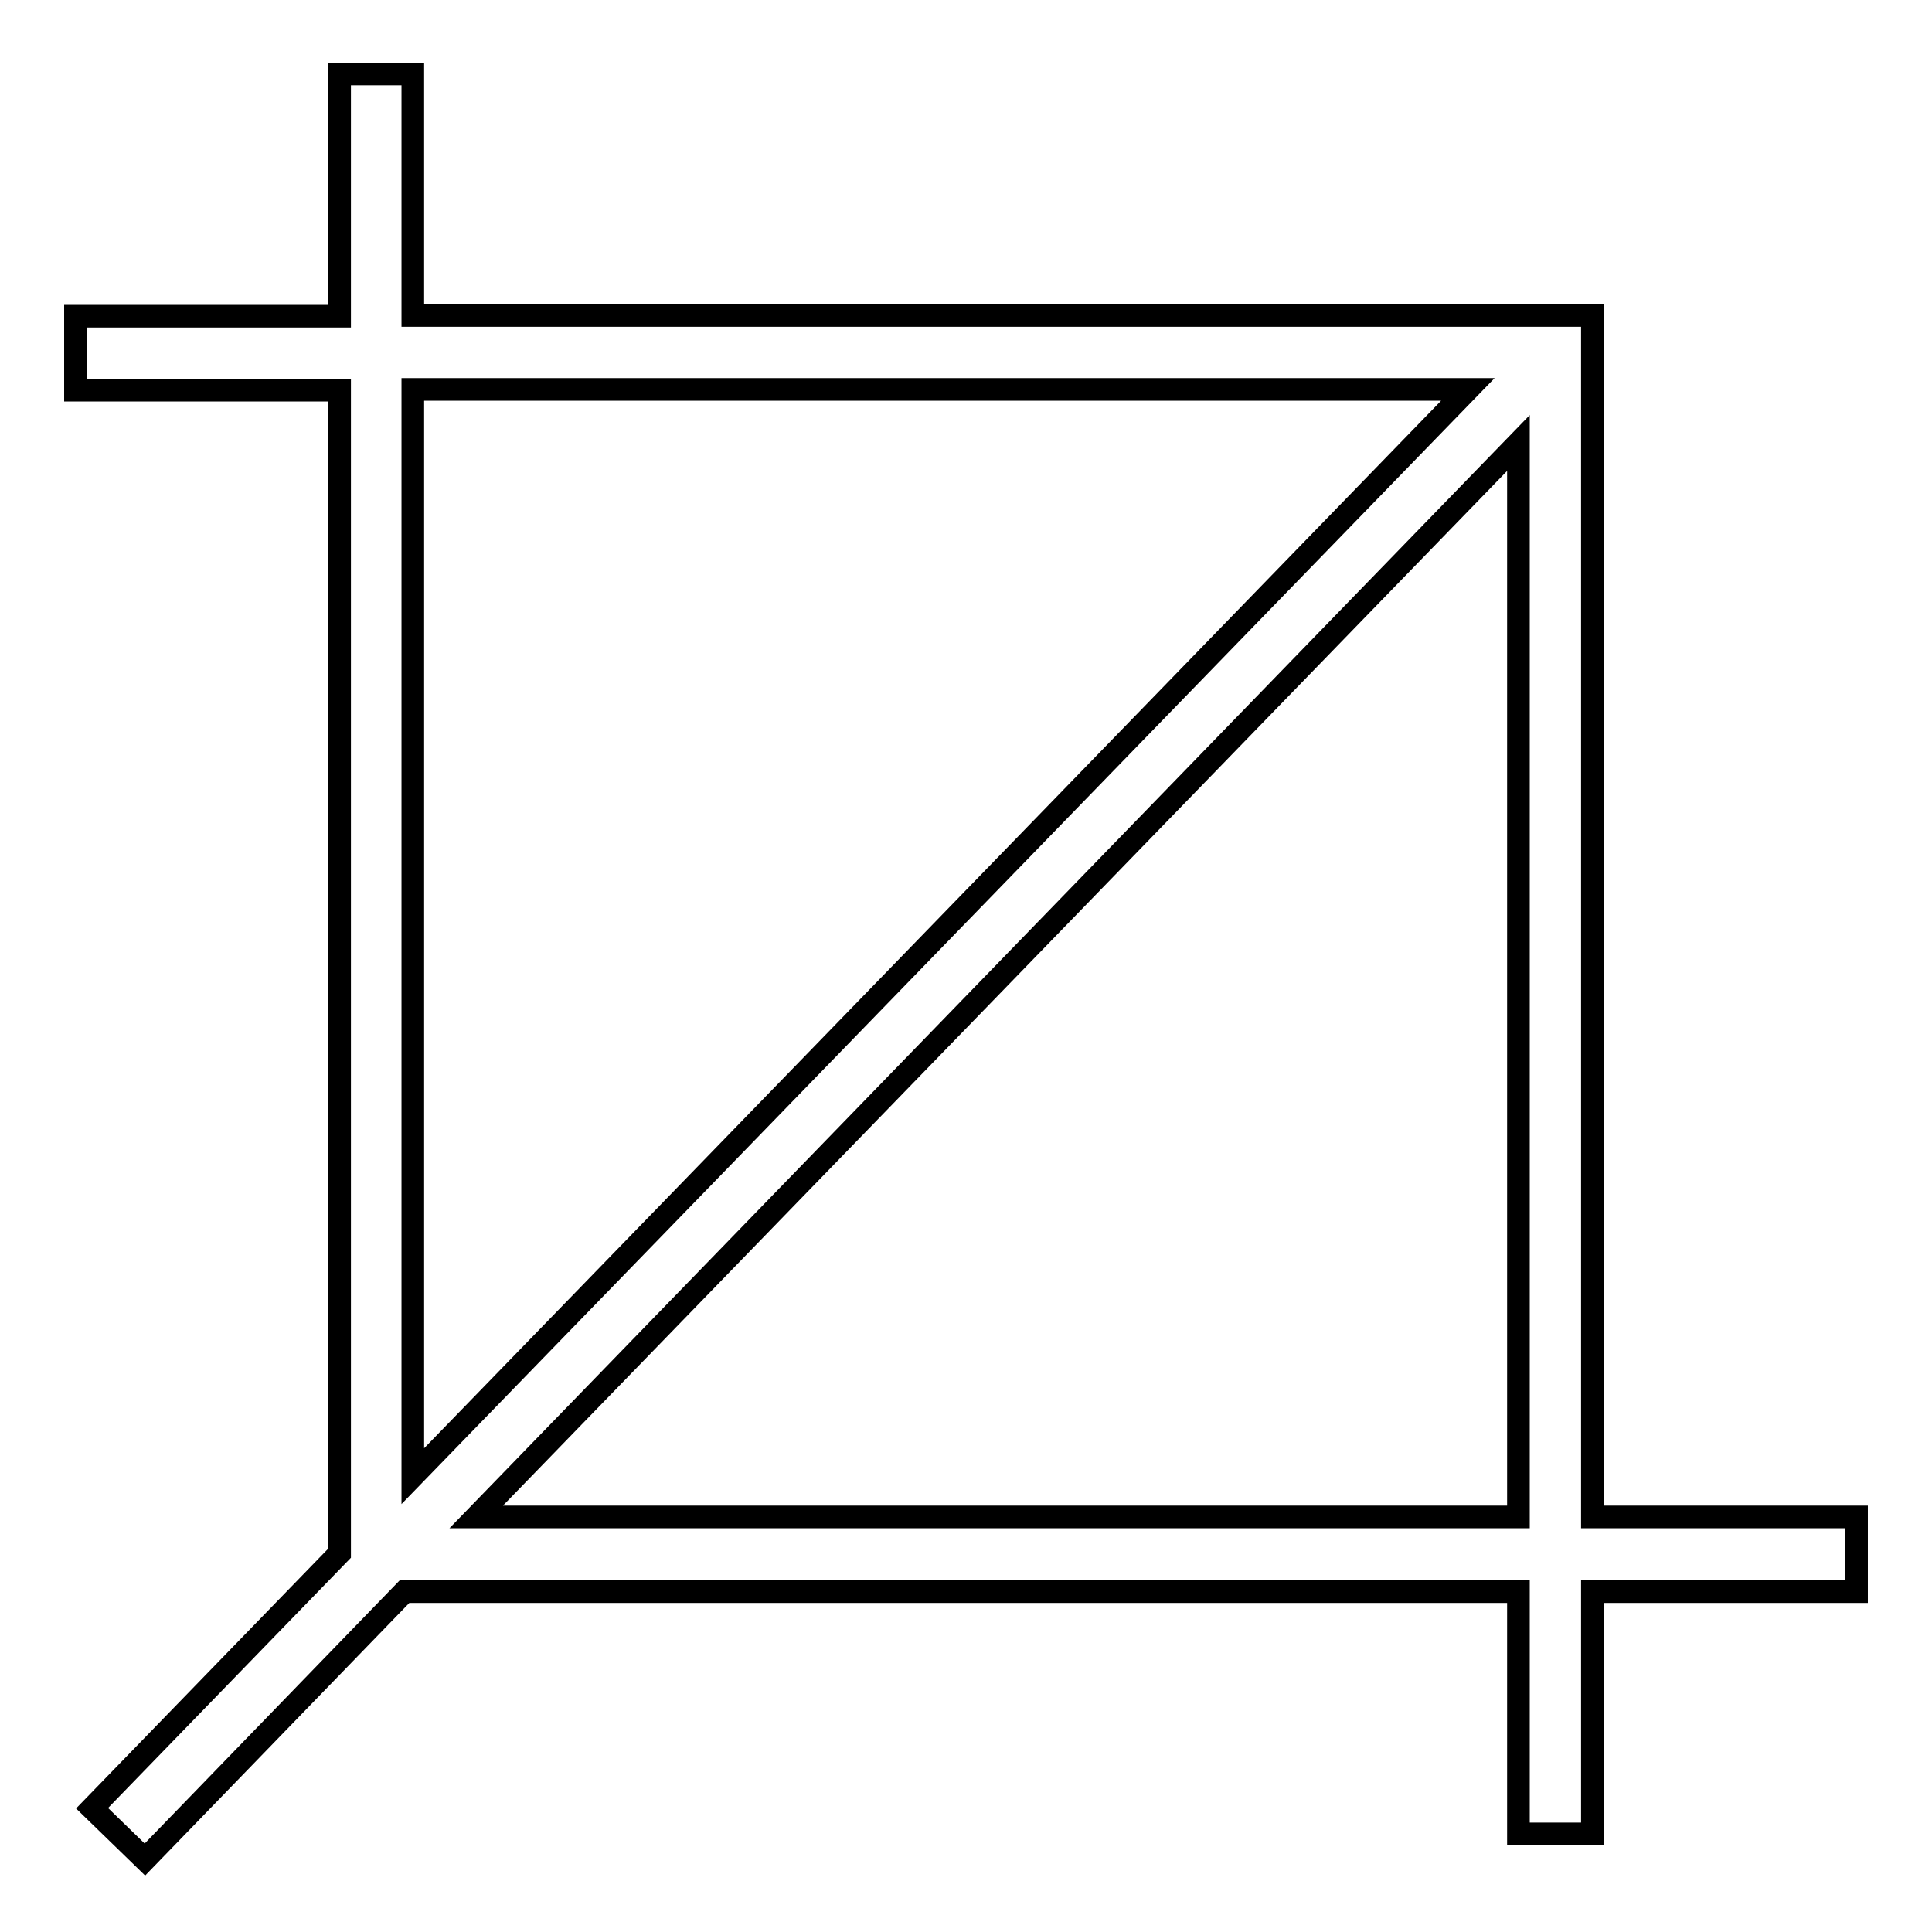 <?xml version="1.0" encoding="utf-8"?>
<!-- Svg Vector Icons : http://www.onlinewebfonts.com/icon -->
<!DOCTYPE svg PUBLIC "-//W3C//DTD SVG 1.1//EN" "http://www.w3.org/Graphics/SVG/1.1/DTD/svg11.dtd">
<svg version="1.1" xmlns="http://www.w3.org/2000/svg" xmlns:xlink="http://www.w3.org/1999/xlink" x="0px" y="0px" viewBox="0 0 256 256" enable-background="new 0 0 256 256" xml:space="preserve">
<g><g><g><path stroke-width="3" fill-opacity="0" stroke="#000000"  d="M246,201h-35V41.8H54.7V9.8H45v32.1H10v9.8h35v154.1l-32.8,33.8l7,6.8l34.4-35.5h147.6v32.1h9.8v-32.1h35V201z M54.7,51.6h139.8l-139.8,144V51.6z M63.1,201L201.2,58.7V201H63.1z"/></g><g></g><g></g><g></g><g></g><g></g><g></g><g></g><g></g><g></g><g></g><g></g><g></g><g></g><g></g><g></g></g></g>
</svg>